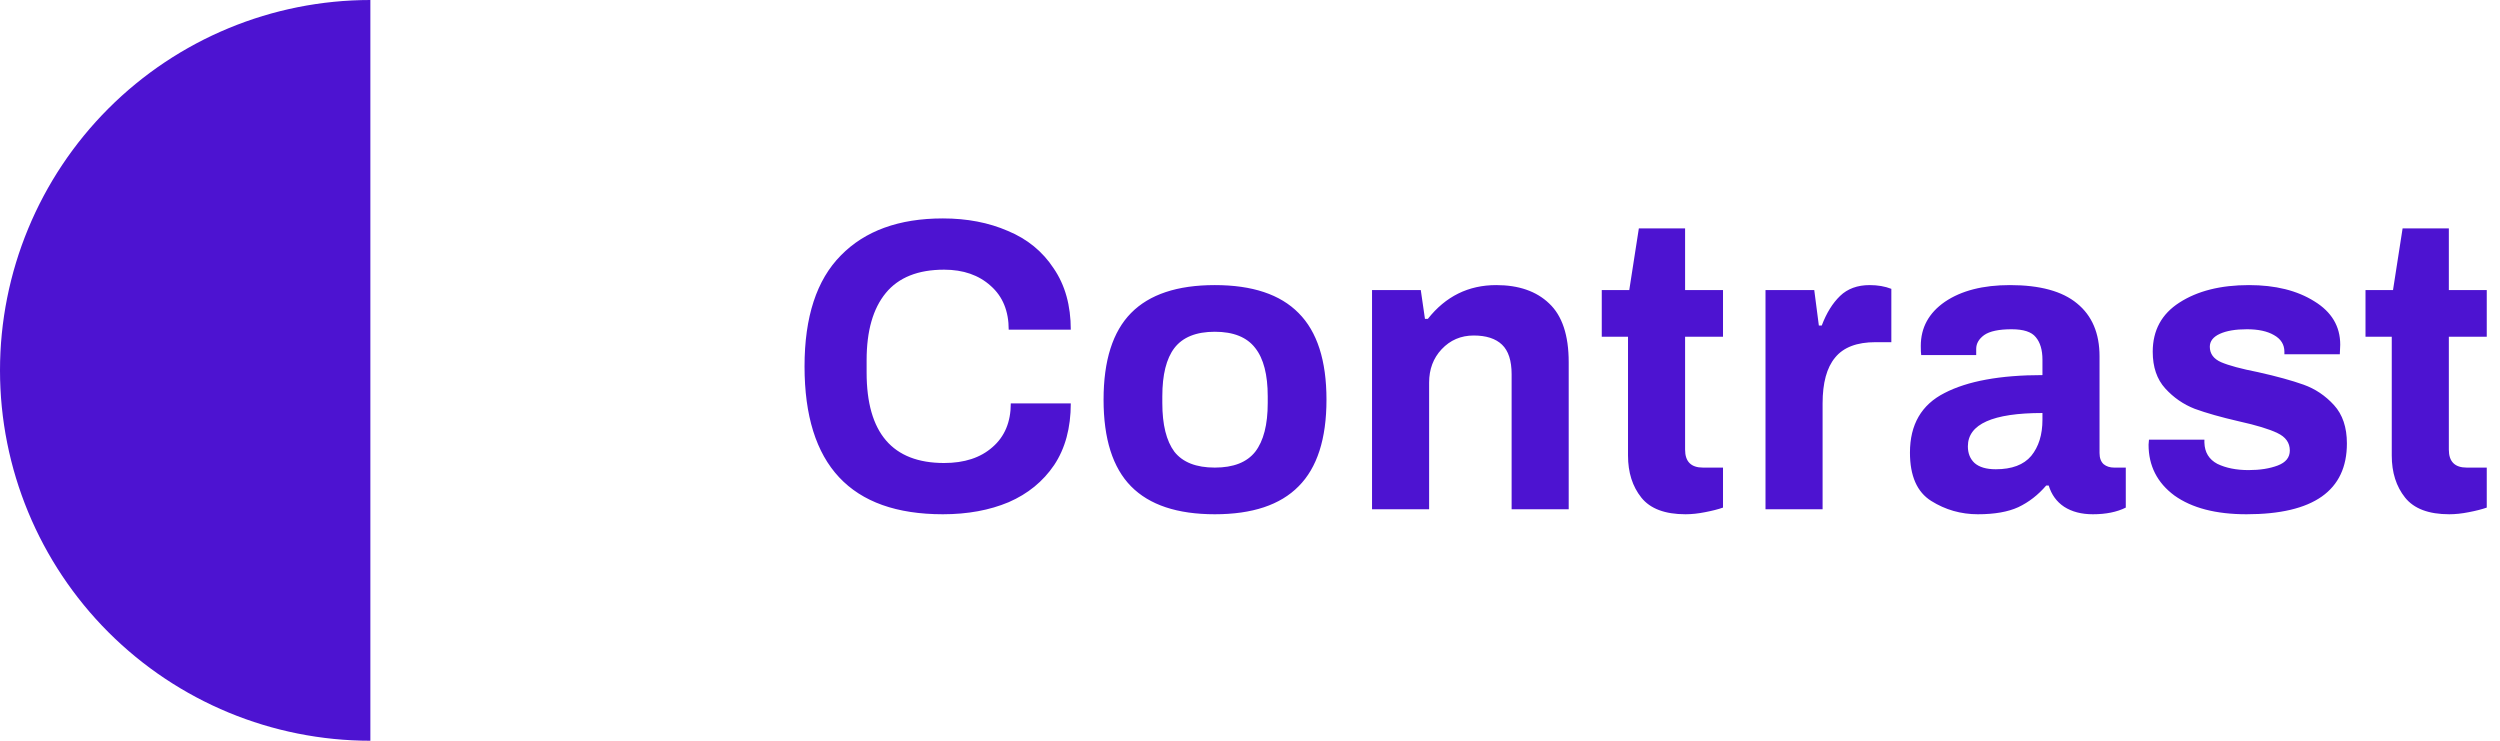 <svg width="108" height="32" viewBox="0 0 108 32" fill="none" xmlns="http://www.w3.org/2000/svg">
<path d="M16 -6.99382e-07C11.757 -5.13895e-07 7.687 1.686 4.686 4.686C1.686 7.687 -5.64497e-07 11.757 -6.99382e-07 16C-8.34267e-07 20.244 1.686 24.313 4.686 27.314C7.687 30.314 11.757 32 16 32L16 16L16 -6.99382e-07Z" fill="#4D13D1"/>
<path d="M40.732 22.216C36.748 22.216 34.756 20.086 34.756 15.826C34.756 13.69 35.278 12.094 36.322 11.038C37.366 9.97 38.836 9.436 40.732 9.436C41.776 9.436 42.712 9.616 43.54 9.976C44.38 10.324 45.04 10.864 45.52 11.596C46.012 12.316 46.258 13.198 46.258 14.242H43.576C43.576 13.438 43.318 12.808 42.802 12.352C42.286 11.884 41.614 11.65 40.786 11.65C39.658 11.65 38.818 11.986 38.266 12.658C37.714 13.33 37.438 14.296 37.438 15.556V16.096C37.438 18.7 38.554 20.002 40.786 20.002C41.662 20.002 42.358 19.774 42.874 19.318C43.402 18.862 43.666 18.232 43.666 17.428H46.258C46.258 18.484 46.018 19.372 45.538 20.092C45.058 20.8 44.404 21.334 43.576 21.694C42.748 22.042 41.8 22.216 40.732 22.216ZM52.48 22.216C50.86 22.216 49.654 21.814 48.862 21.01C48.07 20.206 47.674 18.958 47.674 17.266C47.674 15.574 48.07 14.326 48.862 13.522C49.654 12.718 50.86 12.316 52.48 12.316C54.1 12.316 55.306 12.718 56.098 13.522C56.902 14.326 57.304 15.574 57.304 17.266C57.304 18.958 56.902 20.206 56.098 21.01C55.306 21.814 54.1 22.216 52.48 22.216ZM52.48 20.2C53.284 20.2 53.866 19.972 54.226 19.516C54.586 19.048 54.766 18.346 54.766 17.41V17.122C54.766 16.186 54.586 15.49 54.226 15.034C53.866 14.566 53.284 14.332 52.48 14.332C51.676 14.332 51.094 14.566 50.734 15.034C50.386 15.49 50.212 16.186 50.212 17.122V17.41C50.212 18.346 50.386 19.048 50.734 19.516C51.094 19.972 51.676 20.2 52.48 20.2ZM59.272 12.532H61.378L61.558 13.774H61.684C62.452 12.802 63.436 12.316 64.636 12.316C65.608 12.316 66.37 12.58 66.922 13.108C67.486 13.636 67.768 14.482 67.768 15.646V22H65.302V16.168C65.302 15.58 65.164 15.154 64.888 14.89C64.612 14.626 64.204 14.494 63.664 14.494C63.112 14.494 62.65 14.692 62.278 15.088C61.918 15.472 61.738 15.952 61.738 16.528V22H59.272V12.532ZM72.814 22.216C71.926 22.216 71.29 21.976 70.906 21.496C70.522 21.016 70.33 20.41 70.33 19.678V14.548H69.196V12.532H70.384L70.798 9.868H72.796V12.532H74.434V14.548H72.796V19.426C72.796 19.942 73.054 20.2 73.57 20.2H74.434V21.928C74.23 22 73.972 22.066 73.66 22.126C73.36 22.186 73.078 22.216 72.814 22.216ZM76.27 12.532H78.376L78.574 14.062H78.7C78.904 13.522 79.168 13.096 79.492 12.784C79.816 12.472 80.242 12.316 80.77 12.316C81.118 12.316 81.43 12.37 81.706 12.478V14.782H81.022C80.218 14.782 79.636 15.004 79.276 15.448C78.916 15.88 78.736 16.54 78.736 17.428V22H76.27V12.532ZM85.444 22.216C84.712 22.216 84.04 22.024 83.428 21.64C82.816 21.256 82.51 20.56 82.51 19.552C82.51 18.34 83.008 17.482 84.004 16.978C85 16.462 86.41 16.204 88.234 16.204V15.538C88.234 15.118 88.138 14.794 87.946 14.566C87.766 14.338 87.418 14.224 86.902 14.224C86.35 14.224 85.954 14.308 85.714 14.476C85.486 14.644 85.372 14.842 85.372 15.07V15.34H82.996C82.984 15.268 82.978 15.136 82.978 14.944C82.978 14.152 83.326 13.516 84.022 13.036C84.73 12.556 85.666 12.316 86.83 12.316C88.126 12.316 89.092 12.58 89.728 13.108C90.376 13.636 90.7 14.398 90.7 15.394V19.57C90.7 19.786 90.76 19.948 90.88 20.056C91 20.152 91.15 20.2 91.33 20.2H91.834V21.928C91.45 22.12 90.976 22.216 90.412 22.216C89.92 22.216 89.506 22.108 89.17 21.892C88.846 21.676 88.624 21.37 88.504 20.974H88.396C88.048 21.382 87.646 21.694 87.19 21.91C86.746 22.114 86.164 22.216 85.444 22.216ZM86.218 20.272C86.914 20.272 87.424 20.08 87.748 19.696C88.072 19.3 88.234 18.778 88.234 18.13V17.842C86.086 17.842 85.012 18.322 85.012 19.282C85.012 19.582 85.108 19.822 85.3 20.002C85.504 20.182 85.81 20.272 86.218 20.272ZM97.048 22.216C95.728 22.216 94.69 21.946 93.934 21.406C93.19 20.854 92.818 20.122 92.818 19.21L92.836 18.994H95.23V19.12C95.242 19.54 95.428 19.846 95.788 20.038C96.16 20.218 96.61 20.308 97.138 20.308C97.63 20.308 98.05 20.242 98.398 20.11C98.746 19.978 98.92 19.762 98.92 19.462C98.92 19.126 98.74 18.874 98.38 18.706C98.032 18.538 97.48 18.37 96.724 18.202C95.944 18.022 95.308 17.842 94.816 17.662C94.324 17.47 93.898 17.176 93.538 16.78C93.178 16.384 92.998 15.856 92.998 15.196C92.998 14.272 93.382 13.564 94.15 13.072C94.93 12.568 95.932 12.316 97.156 12.316C98.296 12.316 99.238 12.55 99.982 13.018C100.726 13.474 101.098 14.098 101.098 14.89L101.08 15.304H98.686V15.196C98.686 14.884 98.536 14.644 98.236 14.476C97.948 14.308 97.558 14.224 97.066 14.224C96.574 14.224 96.184 14.29 95.896 14.422C95.608 14.554 95.464 14.74 95.464 14.98C95.464 15.28 95.626 15.502 95.95 15.646C96.286 15.79 96.82 15.934 97.552 16.078C98.356 16.258 99.01 16.438 99.514 16.618C100.018 16.798 100.456 17.092 100.828 17.5C101.2 17.908 101.386 18.46 101.386 19.156C101.386 21.196 99.94 22.216 97.048 22.216ZM105.808 22.216C104.92 22.216 104.284 21.976 103.9 21.496C103.516 21.016 103.324 20.41 103.324 19.678V14.548H102.19V12.532H103.378L103.792 9.868H105.79V12.532H107.428V14.548H105.79V19.426C105.79 19.942 106.048 20.2 106.564 20.2H107.428V21.928C107.224 22 106.966 22.066 106.654 22.126C106.354 22.186 106.072 22.216 105.808 22.216Z" fill="#4D13D1"/>
</svg>
